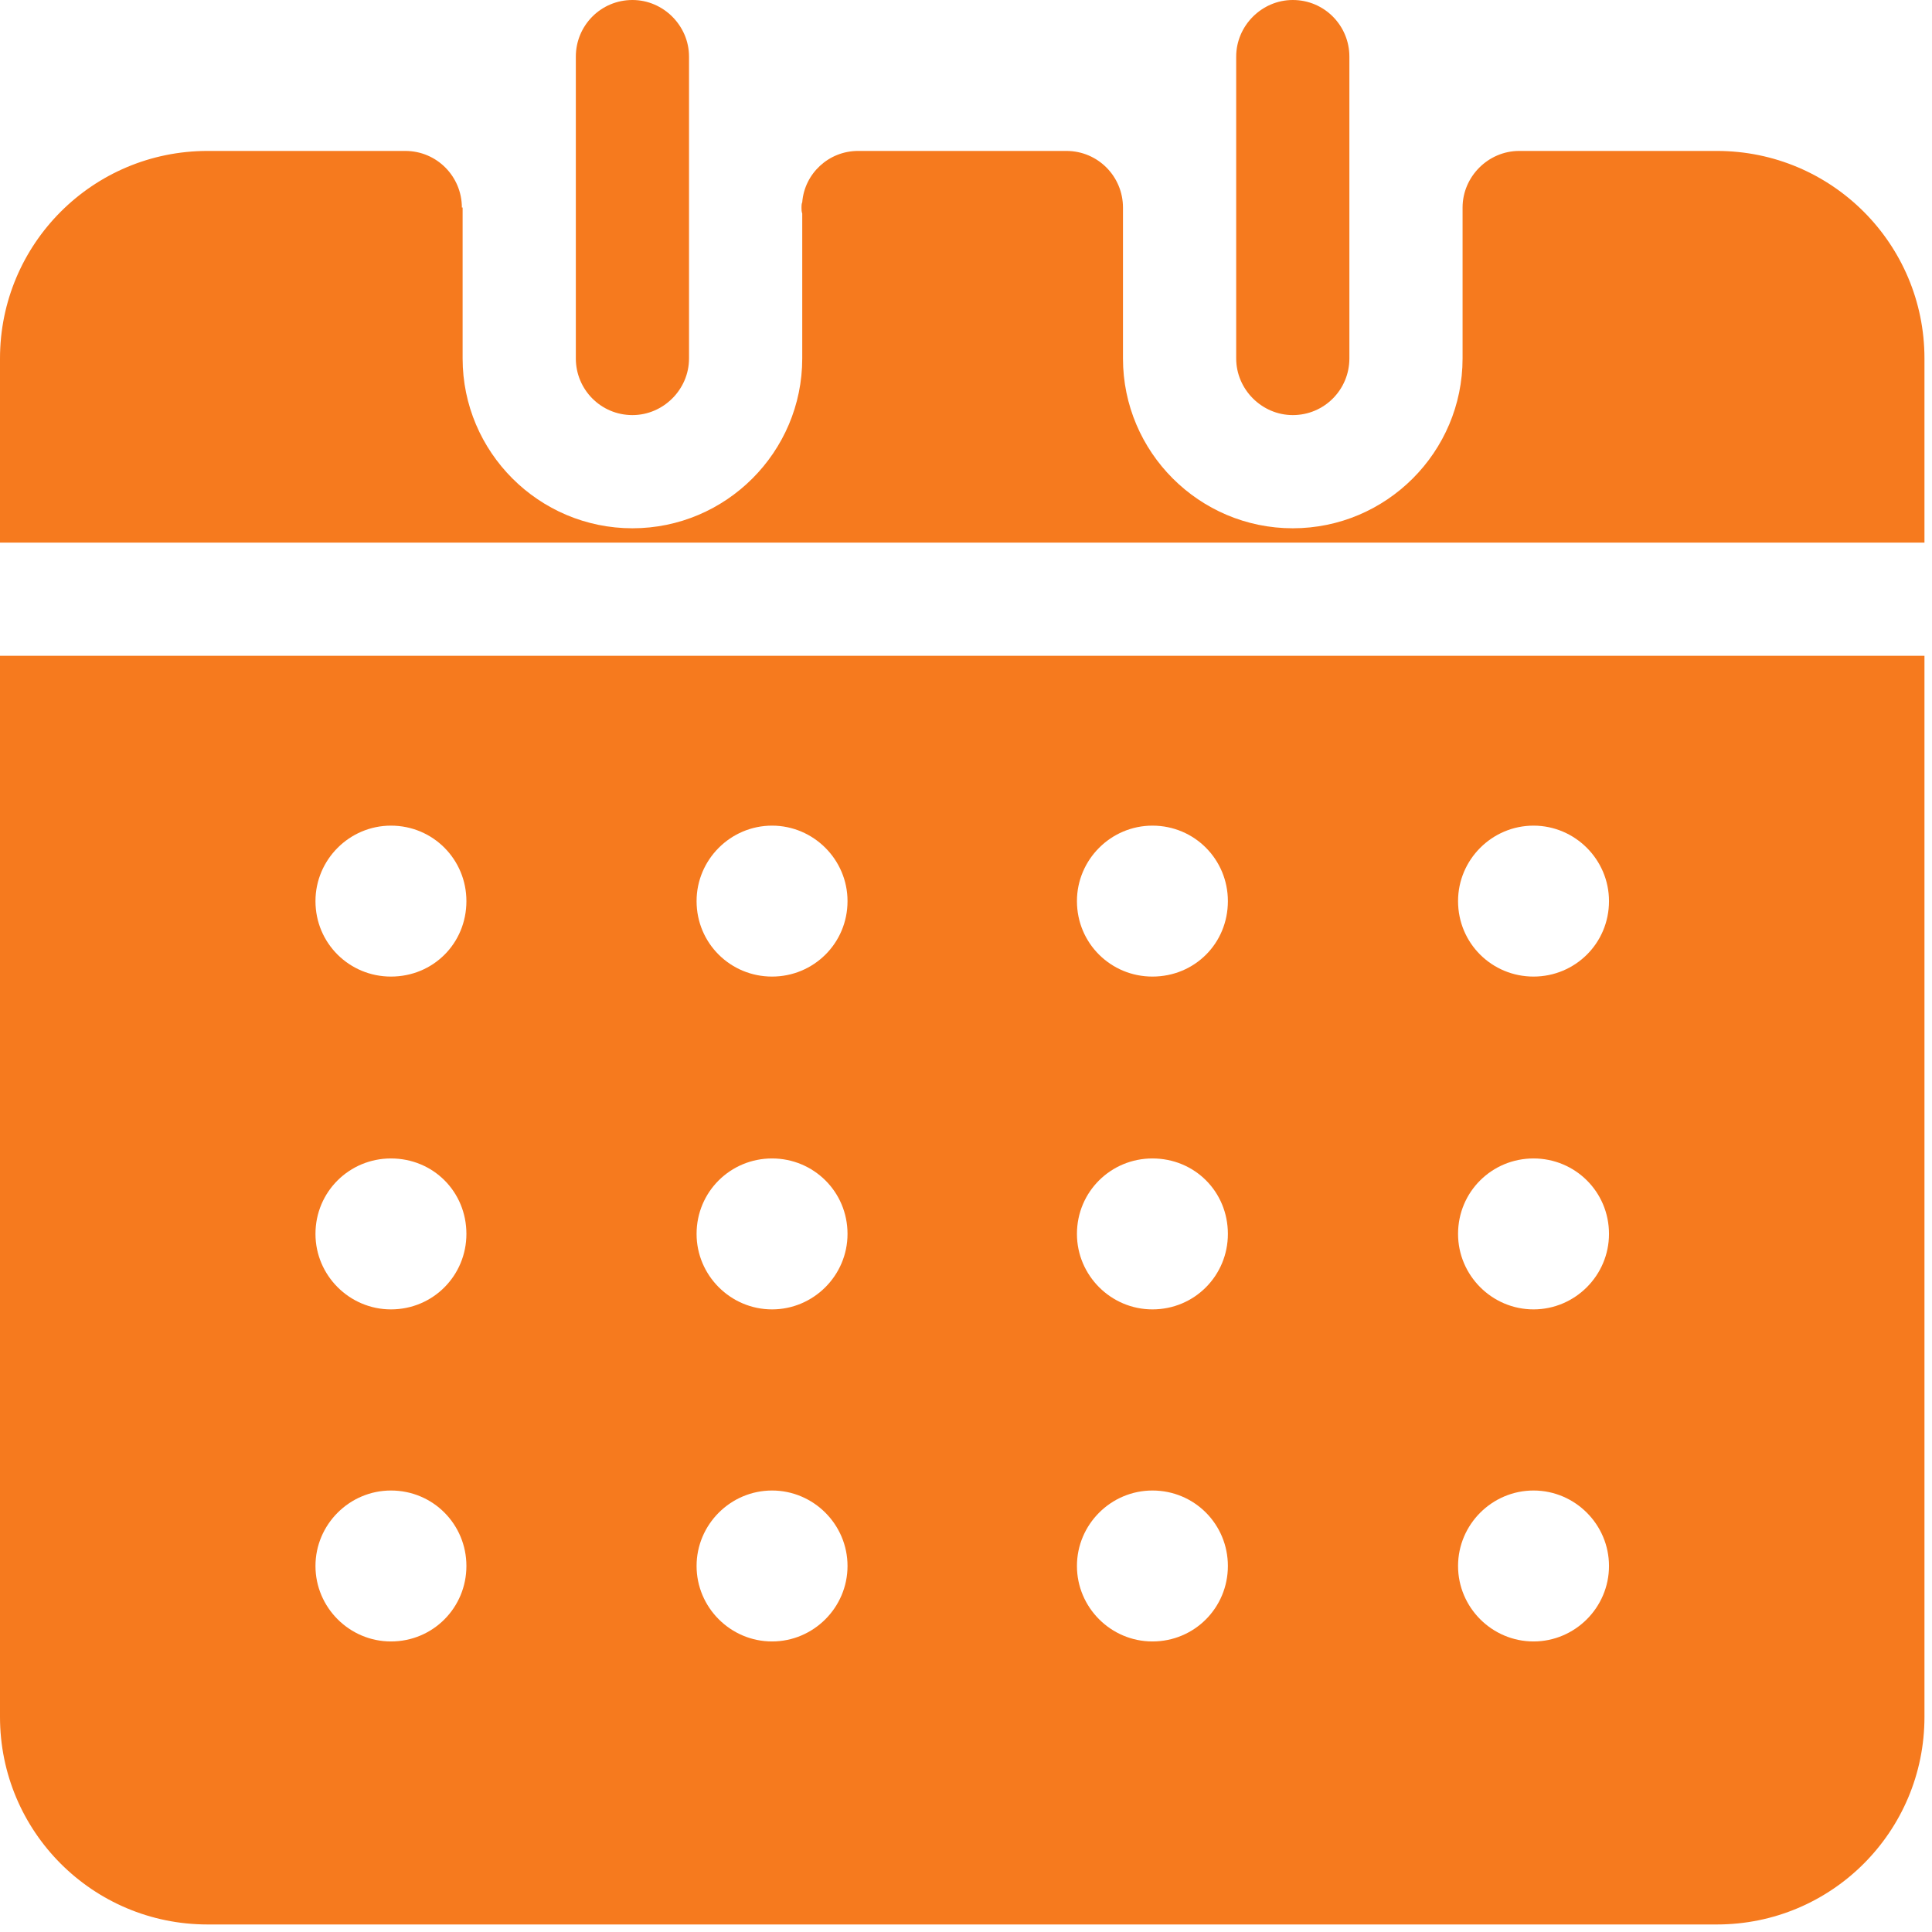 <?xml version="1.0" encoding="UTF-8"?> <svg xmlns="http://www.w3.org/2000/svg" width="80" height="80" viewBox="0 0 80 80" fill="none"><path d="M4.688 22.469H79.688V14.844C79.688 10.094 75.844 6.25 71.094 6.25H62.906C61.625 6.25 60.562 7.313 60.562 8.594V14.844C60.562 18.719 57.406 21.875 53.531 21.875C49.656 21.875 46.5 18.719 46.5 14.844V8.594C46.5 7.313 45.469 6.25 44.156 6.25H35.531C34.312 6.25 33.312 7.188 33.219 8.375C33.188 8.438 33.188 8.531 33.188 8.594C33.188 8.688 33.188 8.75 33.219 8.844V14.844C33.219 18.719 30.062 21.875 26.188 21.875C22.312 21.875 19.156 18.719 19.156 14.844V8.594H19.125C19.125 7.313 18.094 6.25 16.781 6.25H8.594C3.844 6.25 0 10.094 0 14.844V22.469L4.688 22.469Z" fill="#F67A1E"></path><path d="M8.594 79.688H71.094C75.844 79.688 79.688 75.844 79.688 71.094V27.156H0V71.094C0 75.844 3.844 79.688 8.594 79.688ZM63.5 34.188C65.219 34.188 66.625 35.594 66.625 37.313C66.625 39.063 65.219 40.438 63.5 40.438C61.781 40.438 60.375 39.063 60.375 37.313C60.375 35.594 61.781 34.188 63.5 34.188ZM63.5 47.969C65.219 47.969 66.625 49.344 66.625 51.094C66.625 52.813 65.219 54.219 63.5 54.219C61.781 54.219 60.375 52.813 60.375 51.094C60.375 49.344 61.781 47.969 63.5 47.969ZM63.5 61.719C65.219 61.719 66.625 63.125 66.625 64.844C66.625 66.563 65.219 67.969 63.5 67.969C61.781 67.969 60.375 66.563 60.375 64.844C60.375 63.125 61.781 61.719 63.5 61.719ZM47.719 34.188C49.469 34.188 50.844 35.594 50.844 37.313C50.844 39.063 49.469 40.438 47.719 40.438C46 40.438 44.594 39.063 44.594 37.313C44.594 35.594 46 34.188 47.719 34.188ZM47.719 47.969C49.469 47.969 50.844 49.344 50.844 51.094C50.844 52.813 49.469 54.219 47.719 54.219C46 54.219 44.594 52.813 44.594 51.094C44.594 49.344 46 47.969 47.719 47.969ZM47.719 61.719C49.469 61.719 50.844 63.125 50.844 64.844C50.844 66.563 49.469 67.969 47.719 67.969C46 67.969 44.594 66.563 44.594 64.844C44.594 63.125 46 61.719 47.719 61.719ZM31.969 34.188C33.688 34.188 35.094 35.594 35.094 37.313C35.094 39.063 33.688 40.438 31.969 40.438C30.25 40.438 28.844 39.063 28.844 37.313C28.844 35.594 30.25 34.188 31.969 34.188ZM31.969 47.969C33.688 47.969 35.094 49.344 35.094 51.094C35.094 52.813 33.688 54.219 31.969 54.219C30.25 54.219 28.844 52.813 28.844 51.094C28.844 49.344 30.25 47.969 31.969 47.969ZM31.969 61.719C33.688 61.719 35.094 63.125 35.094 64.844C35.094 66.563 33.688 67.969 31.969 67.969C30.25 67.969 28.844 66.563 28.844 64.844C28.844 63.125 30.25 61.719 31.969 61.719ZM16.188 34.188C17.938 34.188 19.313 35.594 19.313 37.313C19.313 39.063 17.938 40.438 16.188 40.438C14.469 40.438 13.063 39.063 13.063 37.313C13.063 35.594 14.469 34.188 16.188 34.188ZM16.188 47.969C17.938 47.969 19.313 49.344 19.313 51.094C19.313 52.813 17.938 54.219 16.188 54.219C14.469 54.219 13.063 52.813 13.063 51.094C13.063 49.344 14.469 47.969 16.188 47.969ZM16.188 61.719C17.938 61.719 19.313 63.125 19.313 64.844C19.313 66.563 17.938 67.969 16.188 67.969C14.469 67.969 13.063 66.563 13.063 64.844C13.063 63.125 14.469 61.719 16.188 61.719Z" fill="#F67A1E"></path><path d="M51.188 2.344V14.844C51.188 16.125 52.25 17.188 53.531 17.188C54.844 17.188 55.875 16.125 55.875 14.844V2.344C55.875 1.063 54.844 0 53.531 0C52.25 0 51.188 1.062 51.188 2.344Z" fill="#F67A1E"></path><path d="M23.844 2.344V14.844C23.844 16.125 24.875 17.188 26.188 17.188C27.469 17.188 28.531 16.125 28.531 14.844V2.344C28.531 1.063 27.469 0 26.188 0C24.875 0 23.844 1.062 23.844 2.344Z" fill="#F67A1E"></path></svg> 